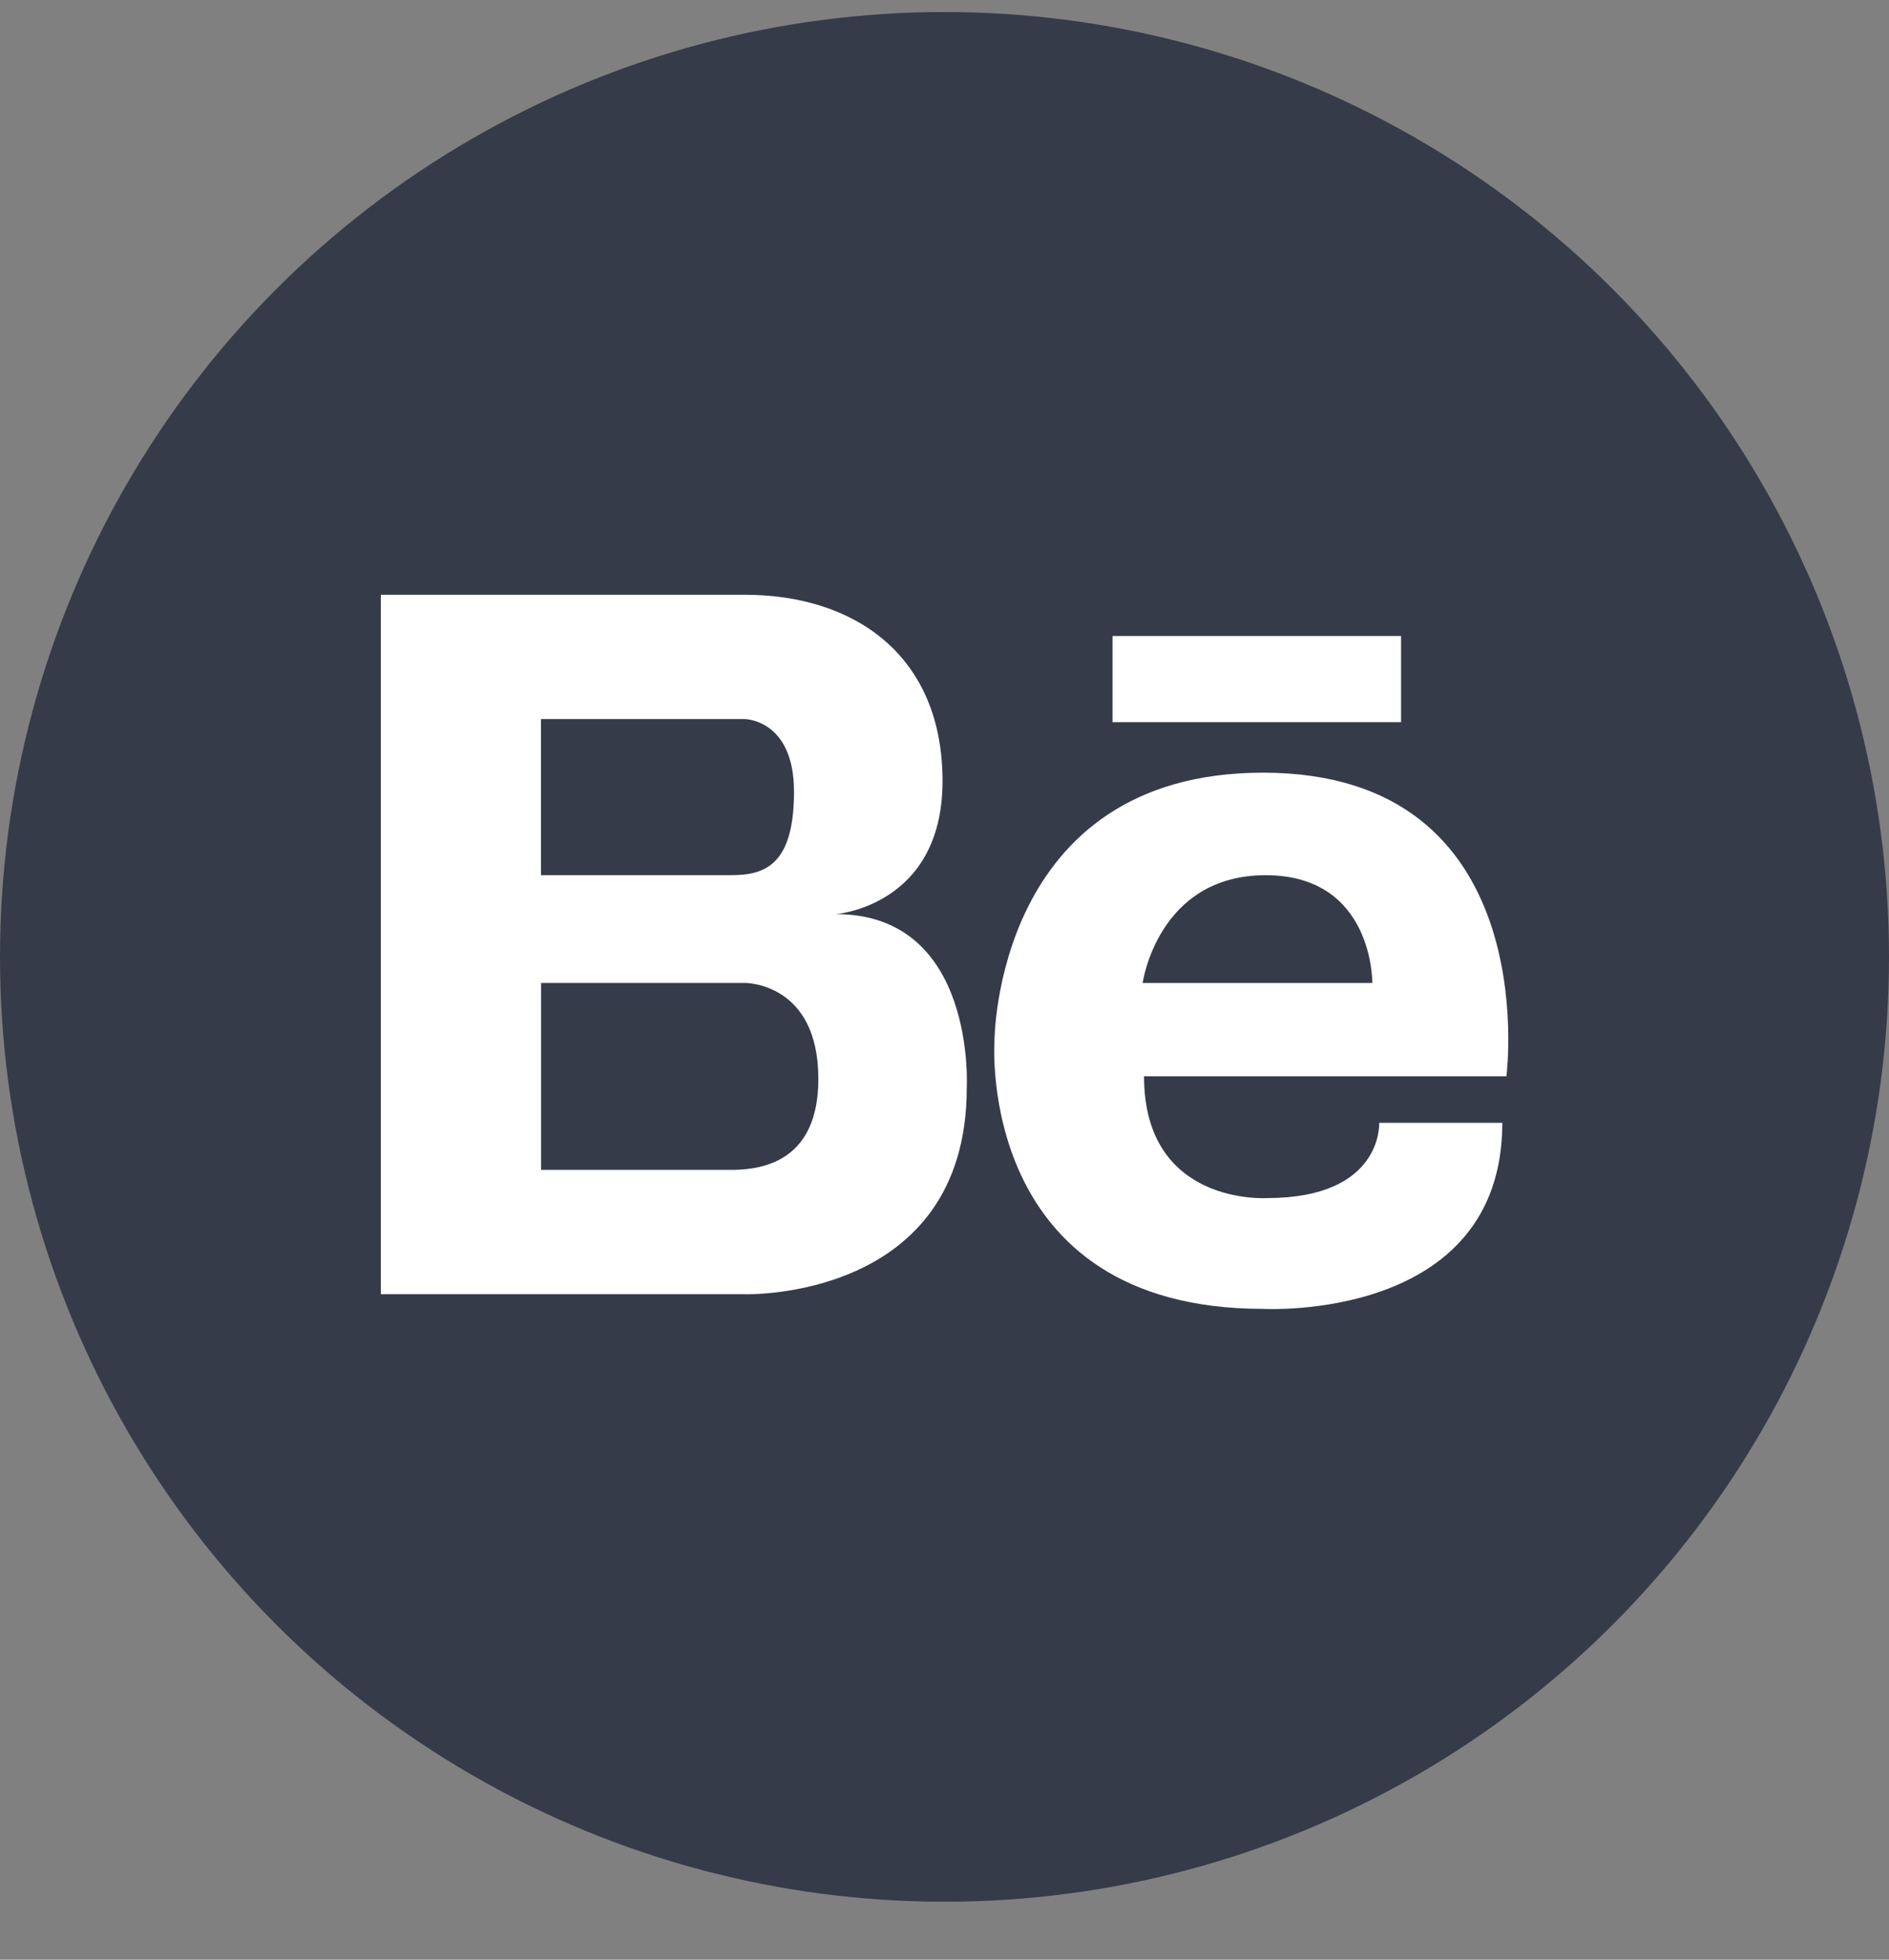 <?xml version="1.0" encoding="UTF-8"?> <svg xmlns="http://www.w3.org/2000/svg" width="27" height="28" viewBox="0 0 27 28" fill="none"><rect x="0" y="0" width="27" height="28" fill="#808080" stroke="none"/> <circle cx="13.5" cy="13.672" r="13.5" fill="#363B49"></circle> <path fill-rule="evenodd" clip-rule="evenodd" d="M20.026 9.087H15.902V10.318H20.026V9.087ZM10.643 18.492C10.643 18.492 13.818 18.592 13.818 15.542C13.818 15.542 13.957 13.061 11.947 13.061C11.947 13.061 13.472 12.947 13.472 11.16C13.472 9.371 12.224 8.498 10.643 8.498H7.735H7.649H5.443V18.492H7.649H7.735H10.643ZM16.352 15.378H21.531L21.532 15.377C21.543 15.279 22.052 11.04 18.053 11.04C14.21 11.04 14.214 14.881 14.214 14.881C14.214 14.881 13.95 18.701 18.053 18.701C18.053 18.701 21.473 18.896 21.473 16.043H19.713C19.713 16.043 19.772 17.118 18.111 17.118C18.111 17.118 16.352 17.235 16.352 15.378ZM11.349 11.313C11.349 10.274 10.642 10.274 10.642 10.274H10.268H7.733H7.732V12.504H10.462C10.934 12.504 11.349 12.354 11.349 11.313ZM16.332 14.045C16.332 14.045 16.547 12.505 18.09 12.505C19.635 12.505 19.615 14.045 19.615 14.045H16.332ZM10.643 14.044H7.734V16.715H10.311C10.315 16.715 10.32 16.715 10.326 16.715C10.335 16.715 10.345 16.715 10.355 16.715C10.394 16.715 10.442 16.716 10.496 16.715C10.91 16.705 11.697 16.586 11.697 15.416C11.697 14.031 10.643 14.044 10.643 14.044Z" fill="white"></path> </svg> 